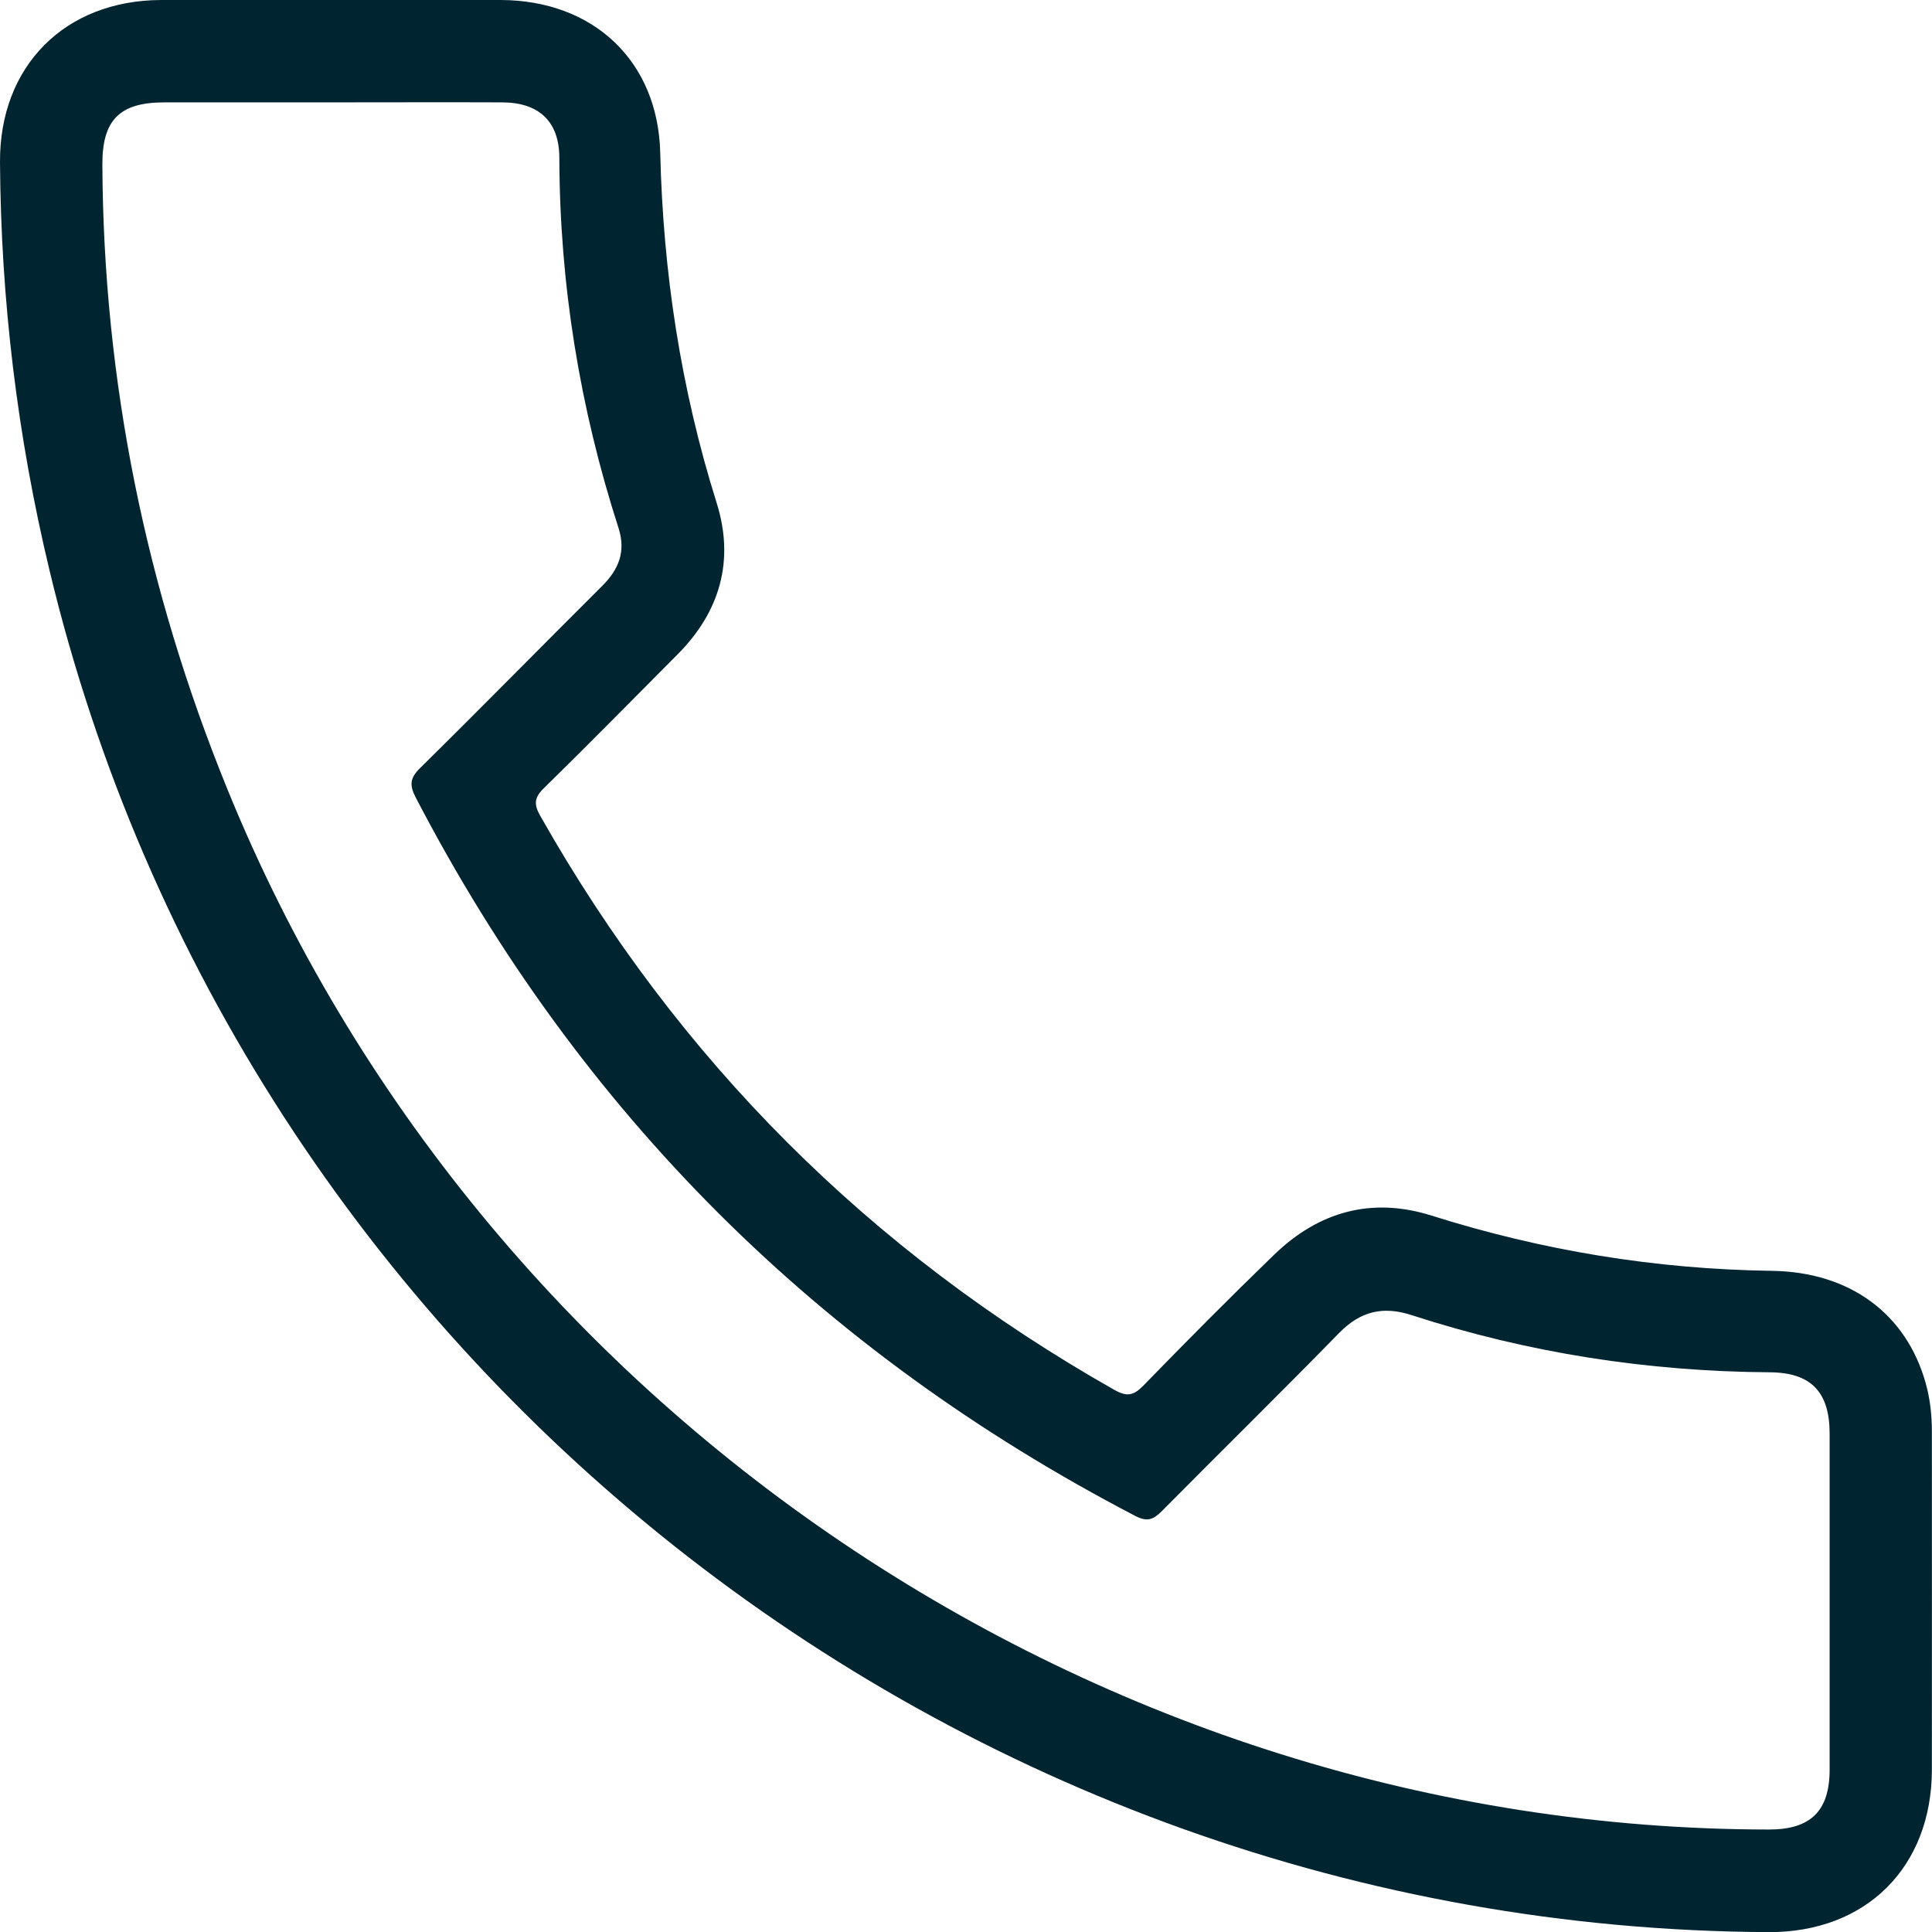 <svg width="68" height="68" viewBox="0 0 68 68" fill="none" xmlns="http://www.w3.org/2000/svg">
<path d="M11.687 0C13.67 0 15.649 -0.004 17.632 0C20.872 0.012 23.161 2.132 23.238 5.381C23.338 9.588 23.963 13.687 25.225 17.705C25.857 19.721 25.349 21.522 23.854 23.026C22.287 24.601 20.727 26.189 19.139 27.745C18.797 28.079 18.788 28.317 19.018 28.72C23.883 37.317 30.613 44.044 39.209 48.912C39.656 49.166 39.89 49.13 40.241 48.771C41.756 47.212 43.288 45.668 44.851 44.157C46.419 42.641 48.285 42.121 50.389 42.786C54.286 44.016 58.263 44.672 62.354 44.729C65.131 44.765 67.101 46.26 67.778 48.683C67.936 49.243 67.996 49.819 67.996 50.404C67.996 54.365 68 58.331 67.996 62.293C67.988 65.727 65.671 68.02 62.249 68.004C33.591 67.867 8.407 47.913 1.741 20.067C0.609 15.344 0.032 10.56 0 5.711C-0.02 2.326 2.281 0.012 5.67 0C7.677 -0.004 9.68 0 11.687 0ZM11.655 3.603C9.697 3.603 7.738 3.603 5.783 3.603C4.208 3.603 3.595 4.224 3.603 5.8C3.639 13.401 5.13 20.712 7.992 27.749C16.898 49.662 38.693 64.381 62.265 64.393C63.732 64.393 64.397 63.74 64.397 62.281C64.397 58.339 64.397 54.402 64.397 50.46C64.397 48.993 63.744 48.312 62.297 48.3C57.989 48.272 53.782 47.619 49.687 46.289C48.672 45.958 47.882 46.152 47.132 46.917C45.073 49.025 42.965 51.093 40.89 53.189C40.595 53.487 40.374 53.572 39.963 53.358C28.864 47.582 20.405 39.175 14.629 28.063C14.4 27.62 14.436 27.374 14.795 27.024C16.947 24.904 19.062 22.747 21.203 20.615C21.783 20.035 22.033 19.406 21.771 18.588C20.405 14.352 19.699 10.008 19.687 5.55C19.683 4.268 18.962 3.607 17.676 3.603C15.669 3.595 13.662 3.603 11.659 3.603H11.655Z" fill="#002430"/>
</svg>
